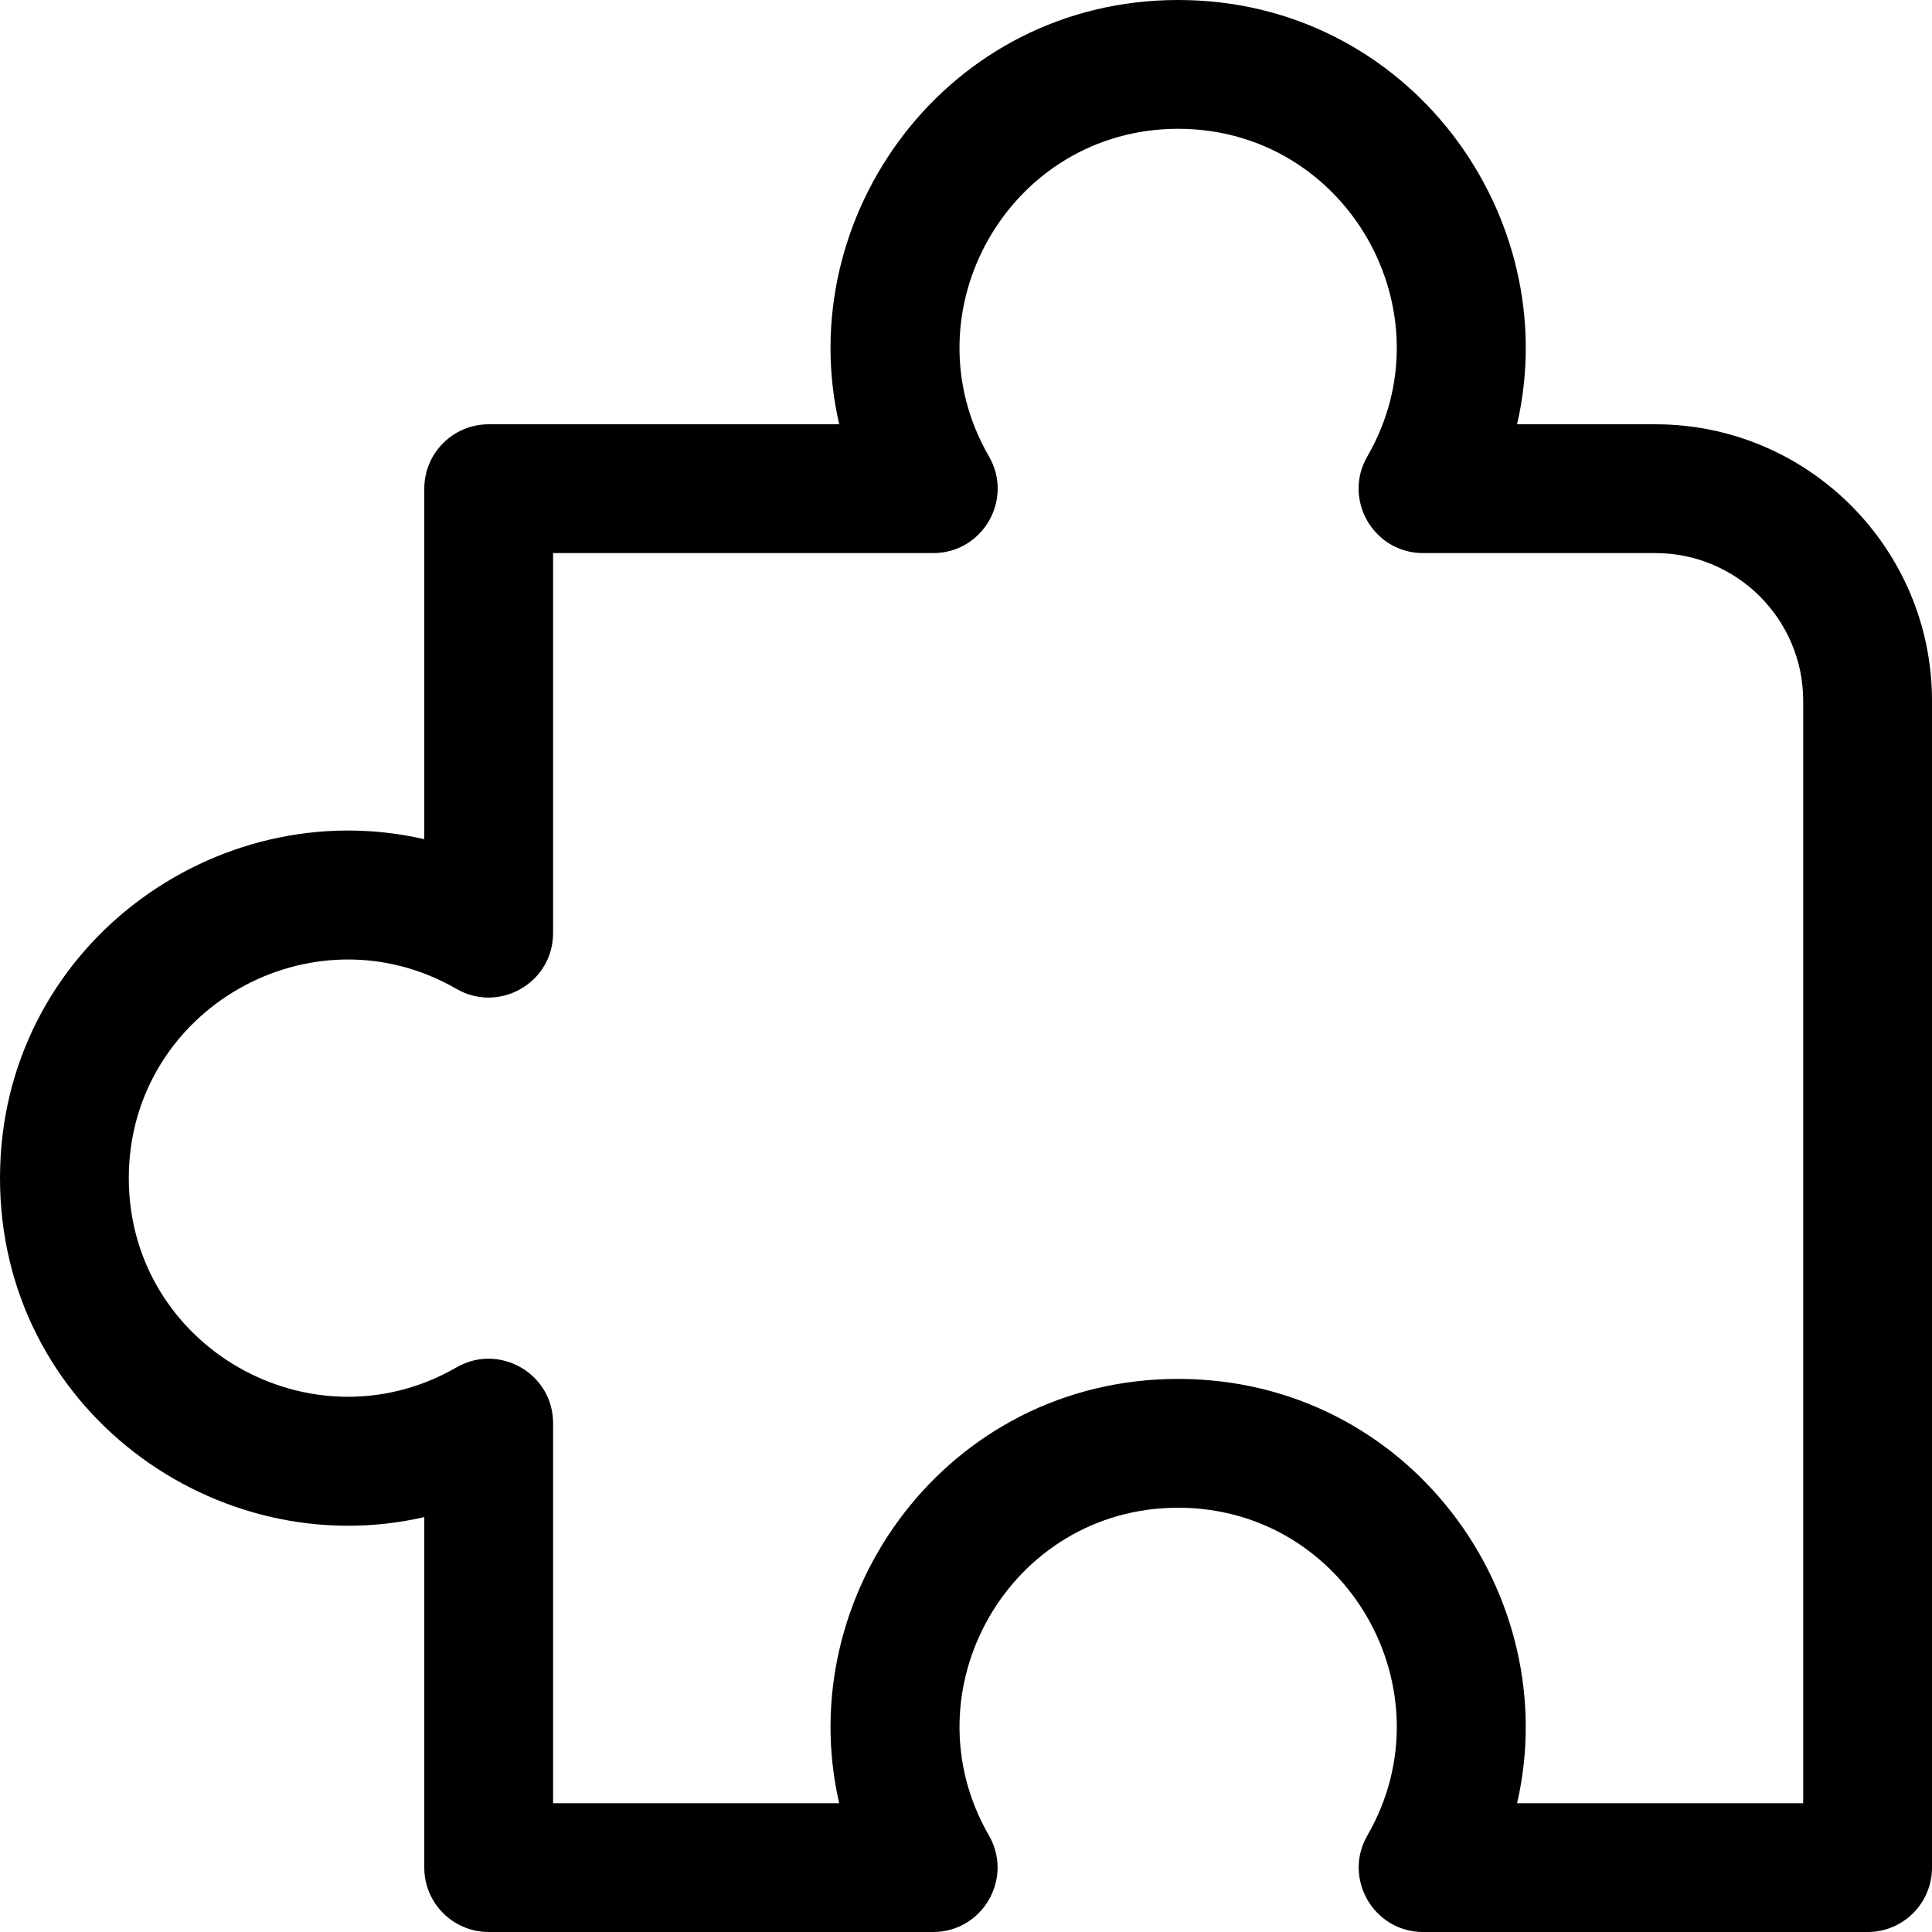 <?xml version="1.0" encoding="iso-8859-1"?>
<!-- Uploaded to: SVG Repo, www.svgrepo.com, Generator: SVG Repo Mixer Tools -->
<svg fill="#000000" height="800px" width="800px" version="1.1" id="Layer_1" xmlns="http://www.w3.org/2000/svg" xmlns:xlink="http://www.w3.org/1999/xlink" 
	 viewBox="0 0 512 512" xml:space="preserve">
<g>
	<g>
		<path d="M438.714,112.439h-36.673C414.775,57.259,373.359,0,312.22,0c-61.124,0-102.558,57.243-89.821,112.439h-92.893
			c-9.425,0-17.067,7.641-17.067,17.067v92.887C57.342,209.702,0,251.001,0,312.22c0,61.274,57.369,102.5,112.44,89.828v92.886
			c0,9.425,7.641,17.067,17.067,17.067h117.781c13.127,0,21.337-14.245,14.781-25.599c-22.125-38.328,5.477-86.84,50.153-86.84
			c44.618,0,72.308,48.459,50.152,86.84c-6.565,11.371,1.67,25.599,14.78,25.599h117.781c9.425,0,17.067-7.641,17.067-17.067
			V185.725C512,145.316,479.123,112.439,438.714,112.439z M402.046,477.867c12.675-55.053-28.551-112.439-89.826-112.439
			c-61.166,0-102.526,57.287-89.828,112.439h-75.819V377.153c0-13.129-14.243-21.334-25.599-14.781
			c-38.327,22.124-86.841-5.472-86.841-50.152c0-44.648,48.491-72.292,86.841-50.153c11.373,6.56,25.599-1.669,25.599-14.781
			V146.572h100.741c13.133,0,21.344-14.258,14.771-25.616c-22.189-38.341,5.509-86.823,50.135-86.823
			c44.668,0,72.301,48.518,50.134,86.824c-6.582,11.374,1.655,25.616,14.771,25.616h61.588c21.589,0,39.153,17.565,39.153,39.153
			v292.14H402.046z"/>
	</g>
</g>
</svg>